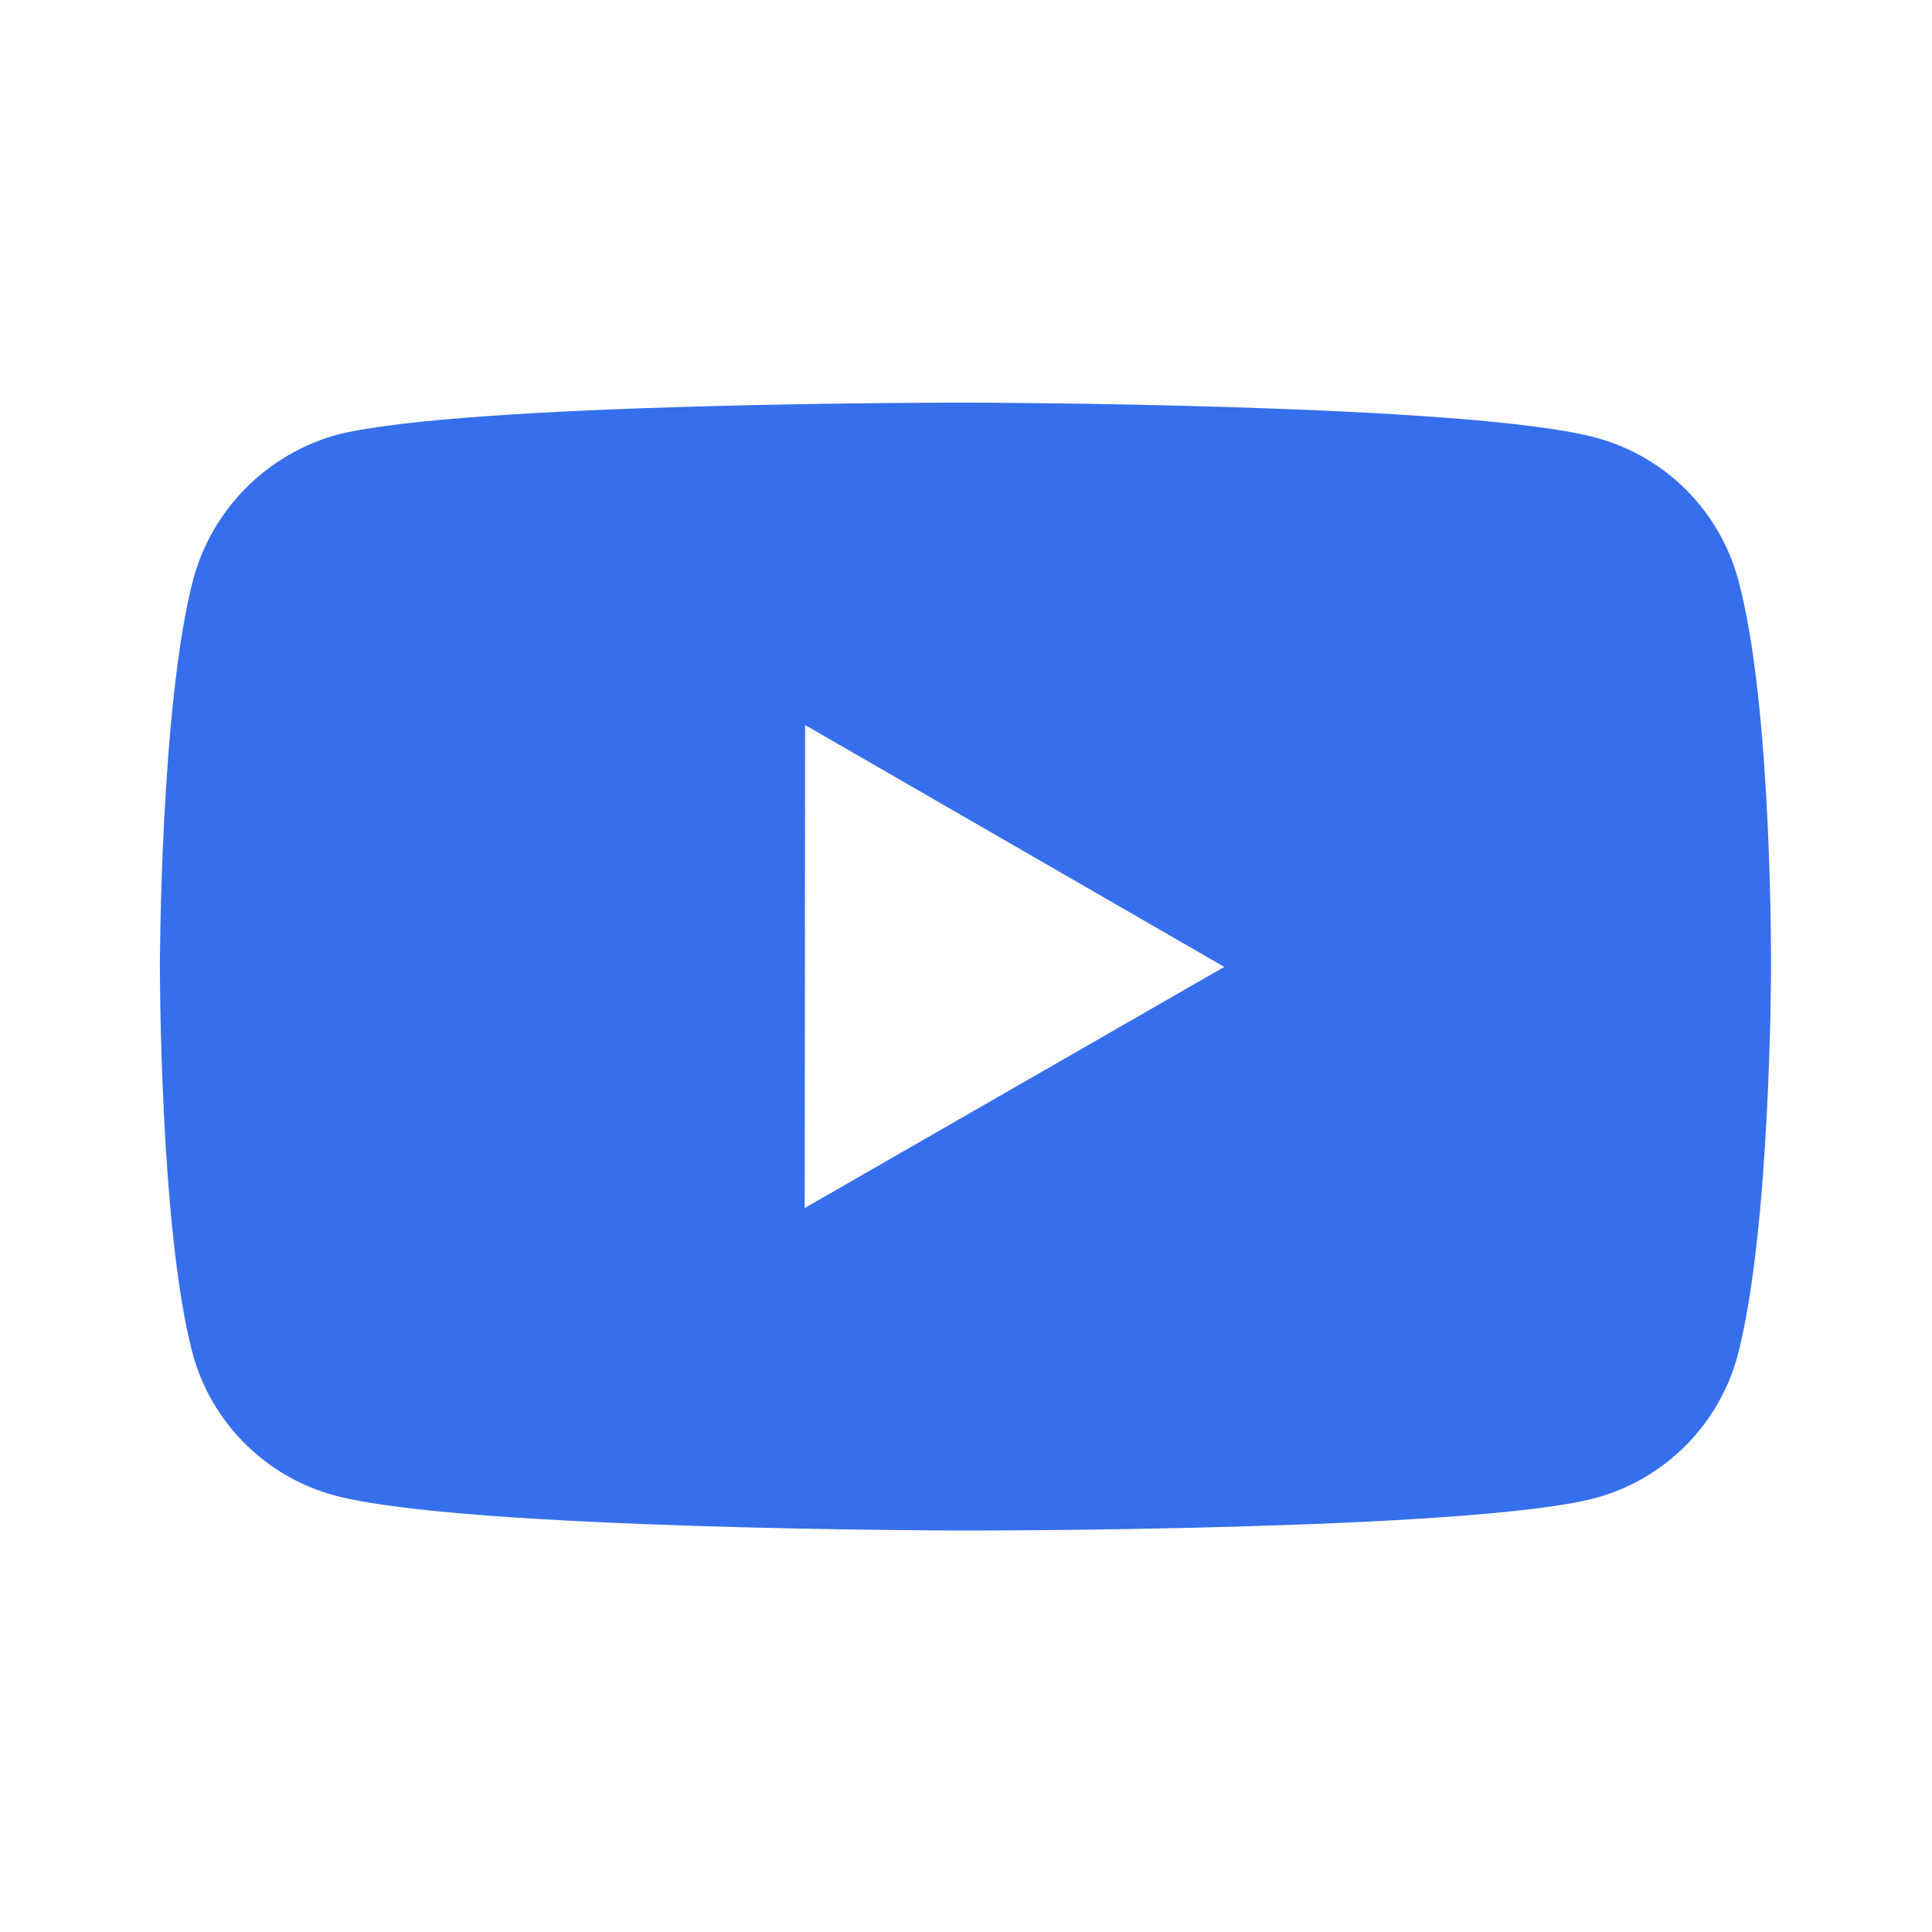 <svg width="51" height="51" viewBox="0 0 51 51" fill="none" xmlns="http://www.w3.org/2000/svg">
  <path d="M45.886 15.309C45.644 14.411 45.17 13.592 44.514 12.934C43.857 12.275 43.039 11.801 42.141 11.557C38.814 10.643 25.5 10.628 25.5 10.628C25.5 10.628 12.19 10.613 8.86 11.486C7.963 11.742 7.146 12.223 6.489 12.885C5.832 13.547 5.356 14.366 5.107 15.265C4.229 18.592 4.221 25.494 4.221 25.494C4.221 25.494 4.212 32.43 5.083 35.724C5.572 37.545 7.007 38.984 8.83 39.475C12.192 40.389 25.469 40.403 25.469 40.403C25.469 40.403 38.782 40.418 42.109 39.547C43.007 39.303 43.826 38.83 44.484 38.173C45.143 37.516 45.619 36.698 45.864 35.801C46.744 32.475 46.751 25.575 46.751 25.575C46.751 25.575 46.793 18.637 45.886 15.309ZM21.242 31.889L21.253 19.139L32.318 25.524L21.242 31.889Z" fill="#366FEC" />
</svg>